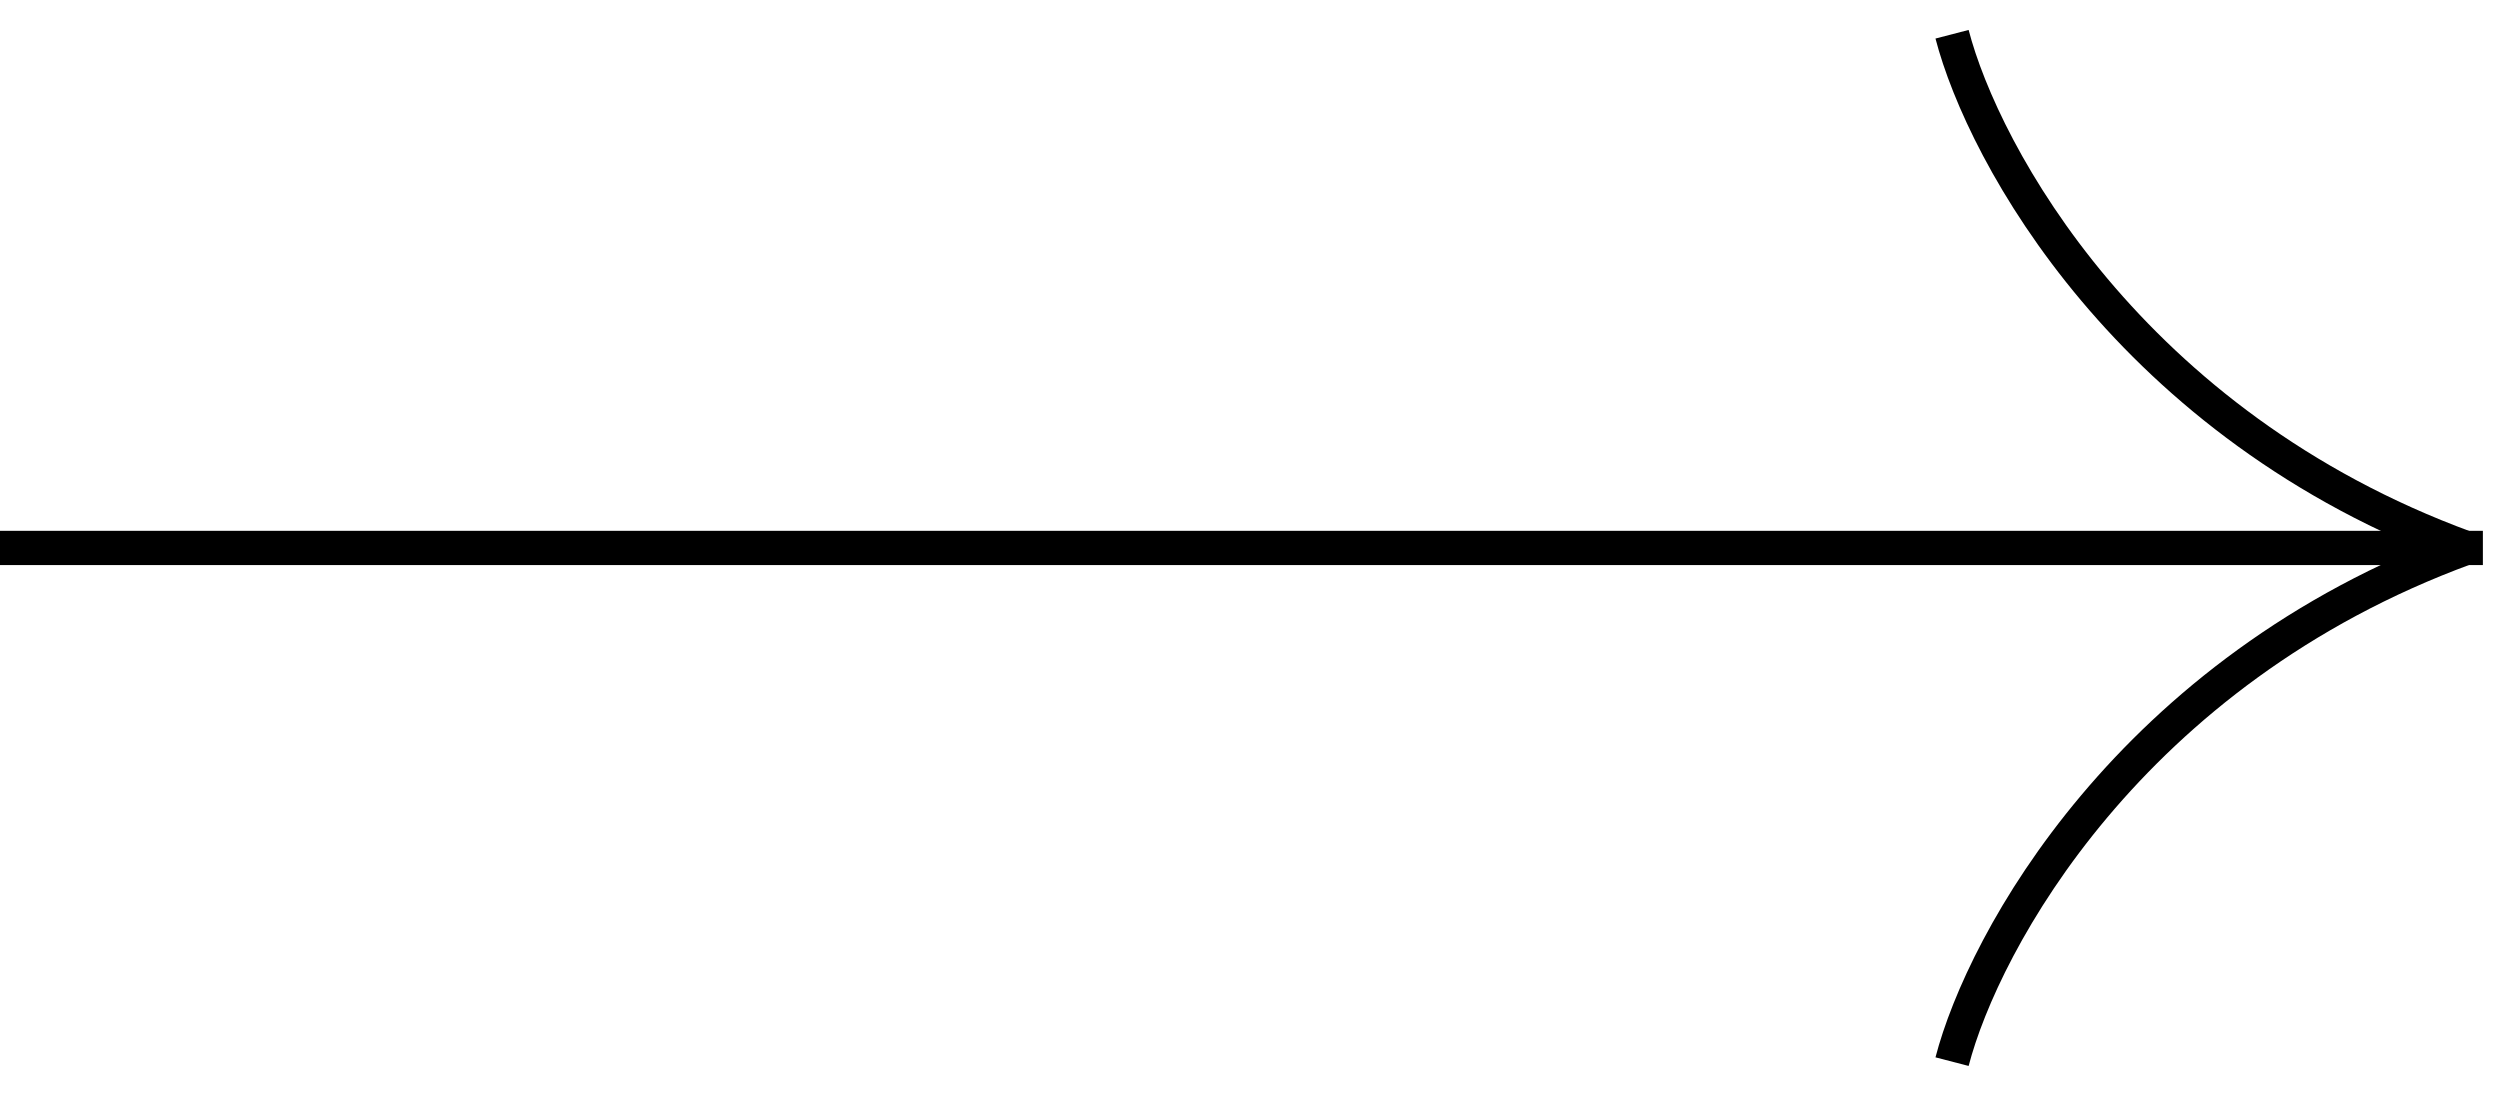  <svg width="73" height="32" viewBox="0 0 73 32" fill="none" xmlns="http://www.w3.org/2000/svg"><path d="M0 16L72.5 16" stroke="black"></path><path d="M57 1C57.909 4.5 62.182 12.4 72 16" stroke="black"></path><path d="M57 31C57.909 27.5 62.182 19.6 72 16" stroke="black"></path></svg>